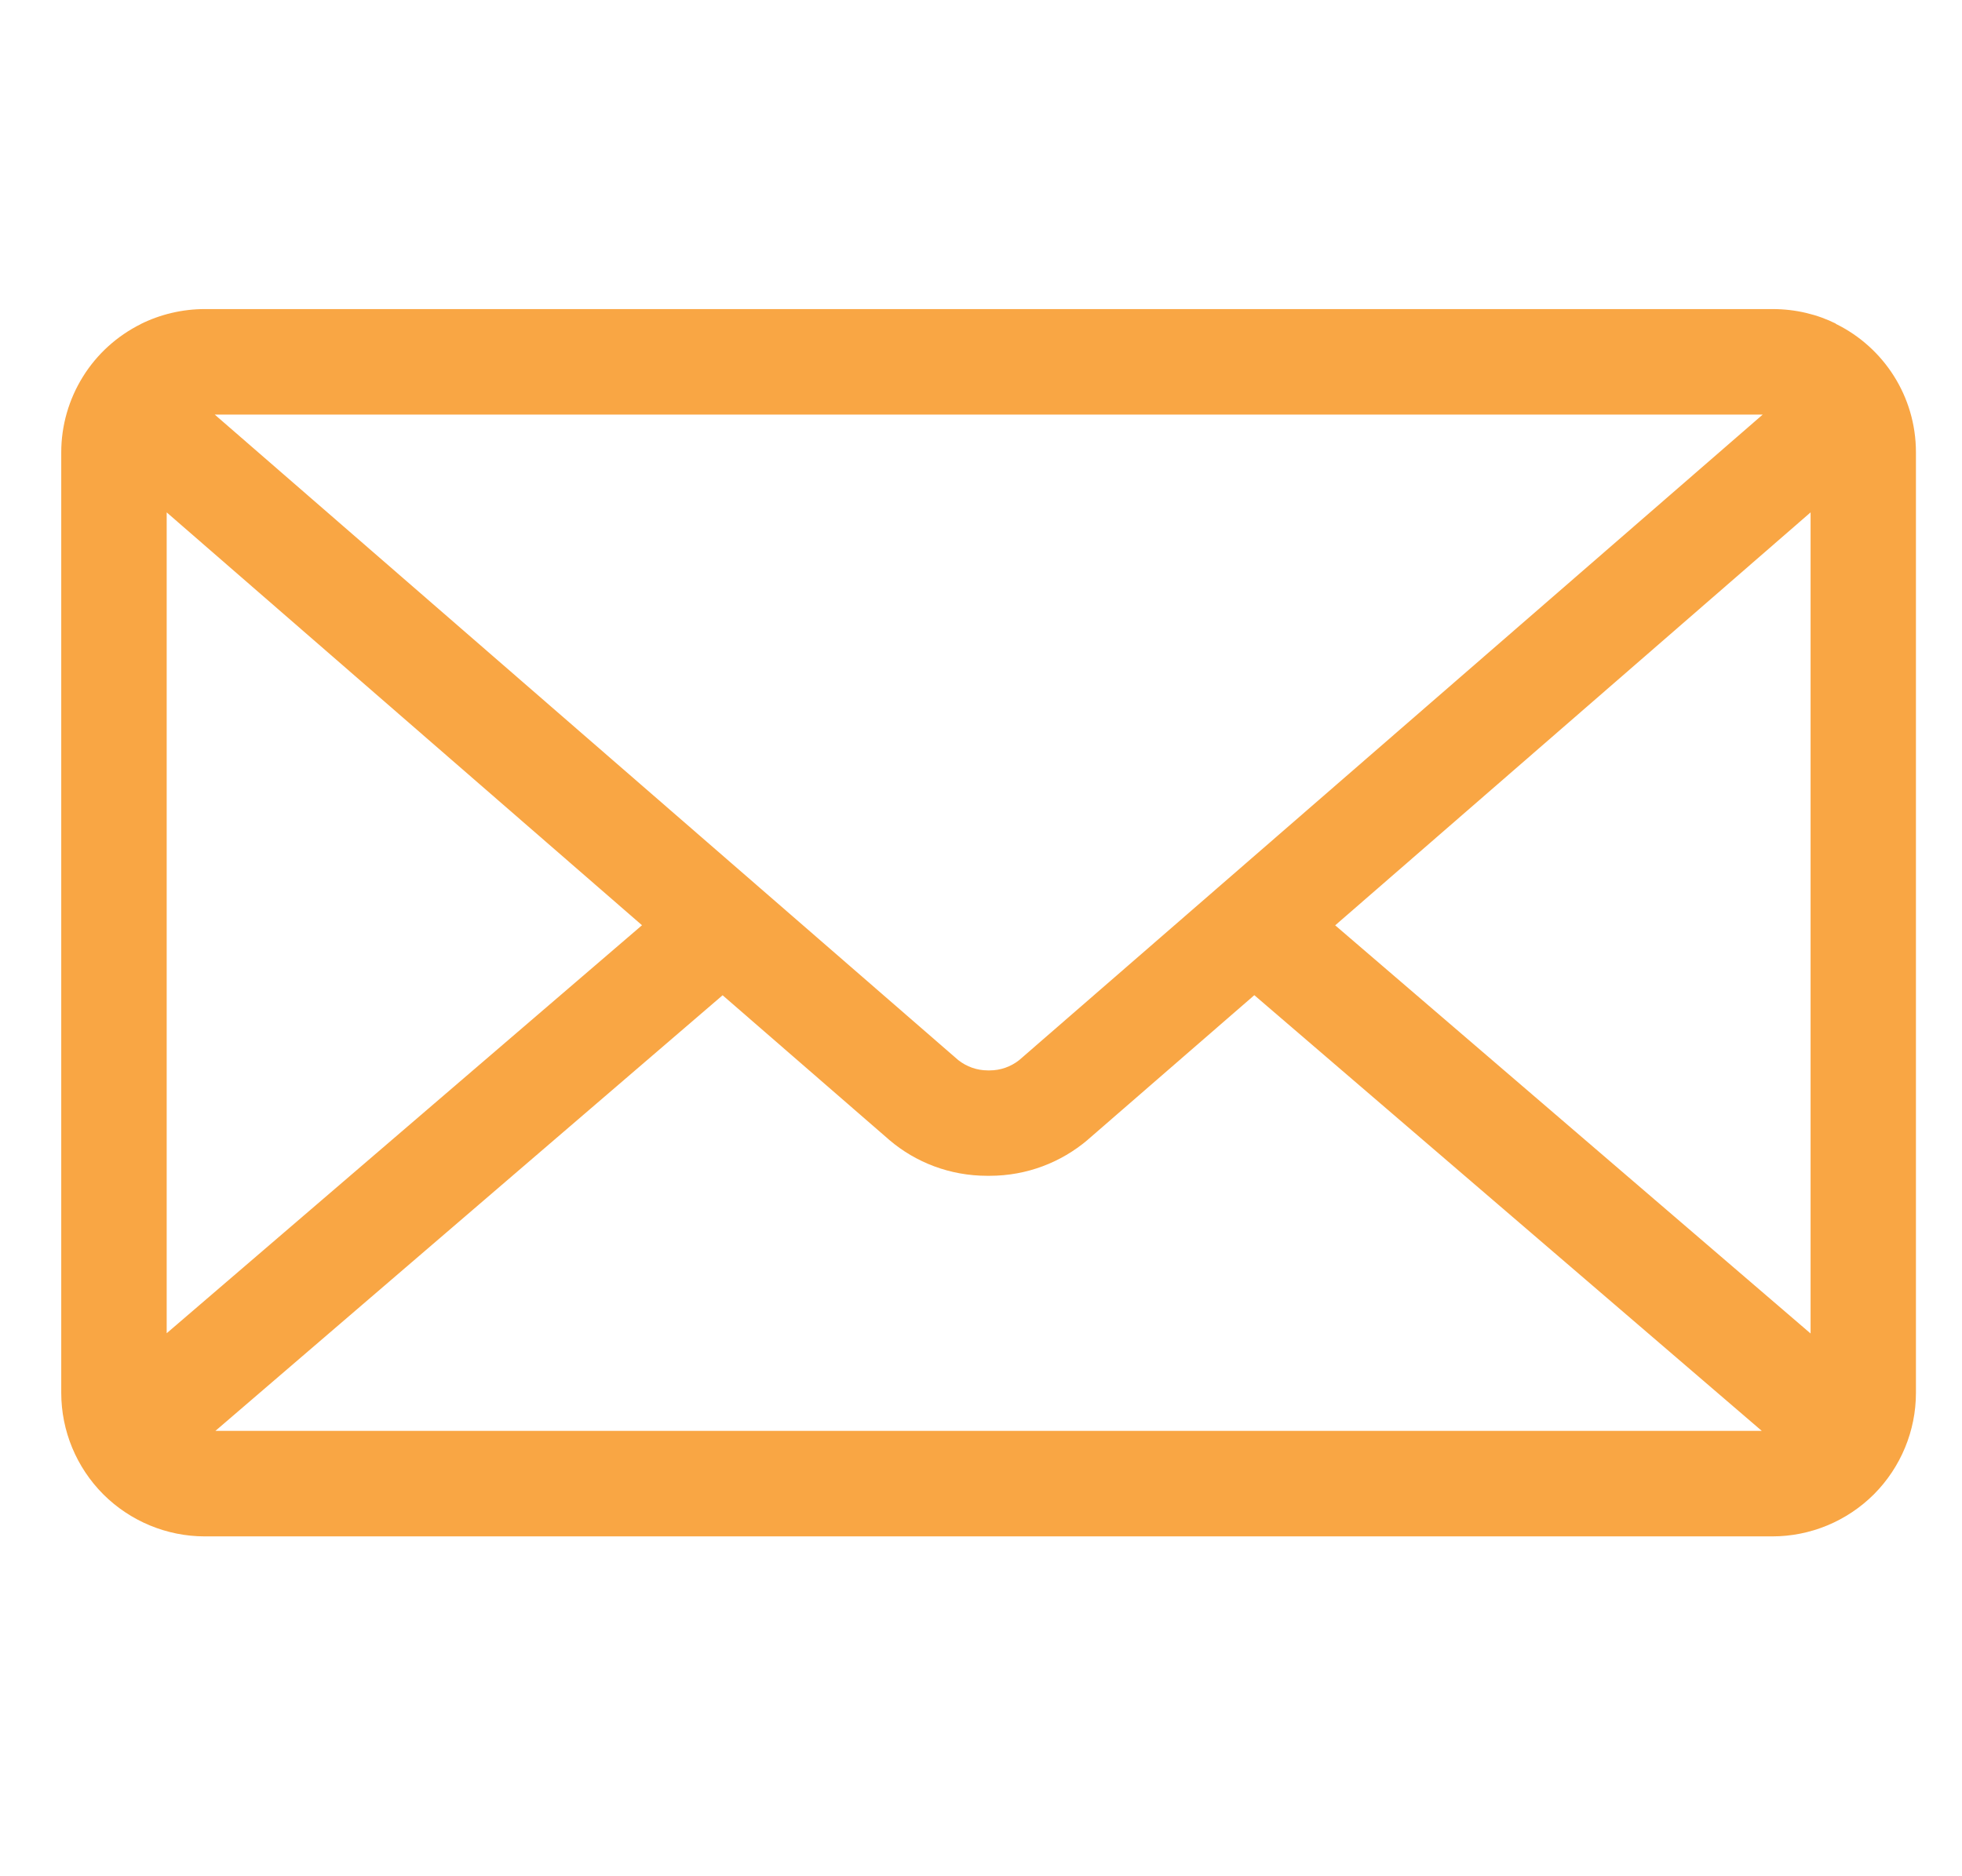 <svg width="23" height="22" viewBox="0 0 23 22" fill="none" xmlns="http://www.w3.org/2000/svg">
<g clip-path="url(#clip0_7565_4190)">
<path d="M15.652 10.85L21.225 6.008V15.636L15.652 10.85ZM8.471 11.67L10.428 13.369C10.735 13.63 11.136 13.787 11.573 13.787H11.589H11.6C12.039 13.787 12.439 13.629 12.75 13.366L12.747 13.368L14.704 11.669L20.653 16.778H2.525L8.471 11.67ZM2.517 4.861H20.664L11.947 12.431C11.849 12.508 11.728 12.551 11.603 12.551H11.591H11.579C11.453 12.551 11.332 12.508 11.233 12.43L11.234 12.431L2.517 4.861ZM1.954 6.008L7.526 10.849L1.954 15.633V6.008ZM21.524 3.796C21.306 3.687 21.051 3.624 20.78 3.624H2.402C2.139 3.624 1.88 3.685 1.645 3.802L1.655 3.798C1.374 3.937 1.137 4.151 0.972 4.417C0.806 4.684 0.718 4.991 0.718 5.304V16.332C0.718 16.778 0.896 17.206 1.211 17.522C1.527 17.837 1.955 18.015 2.401 18.015H20.777C21.223 18.015 21.651 17.837 21.967 17.522C22.282 17.206 22.46 16.778 22.46 16.332V5.304C22.46 4.646 22.081 4.075 21.528 3.801L21.518 3.796H21.524Z" fill="#F9A644"/>
</g>
<defs>
<clipPath id="clip0_7565_4190">
<rect width="21.744" height="21.744" fill="white" transform="translate(0.718)"/>
</clipPath>
</defs>
</svg>

